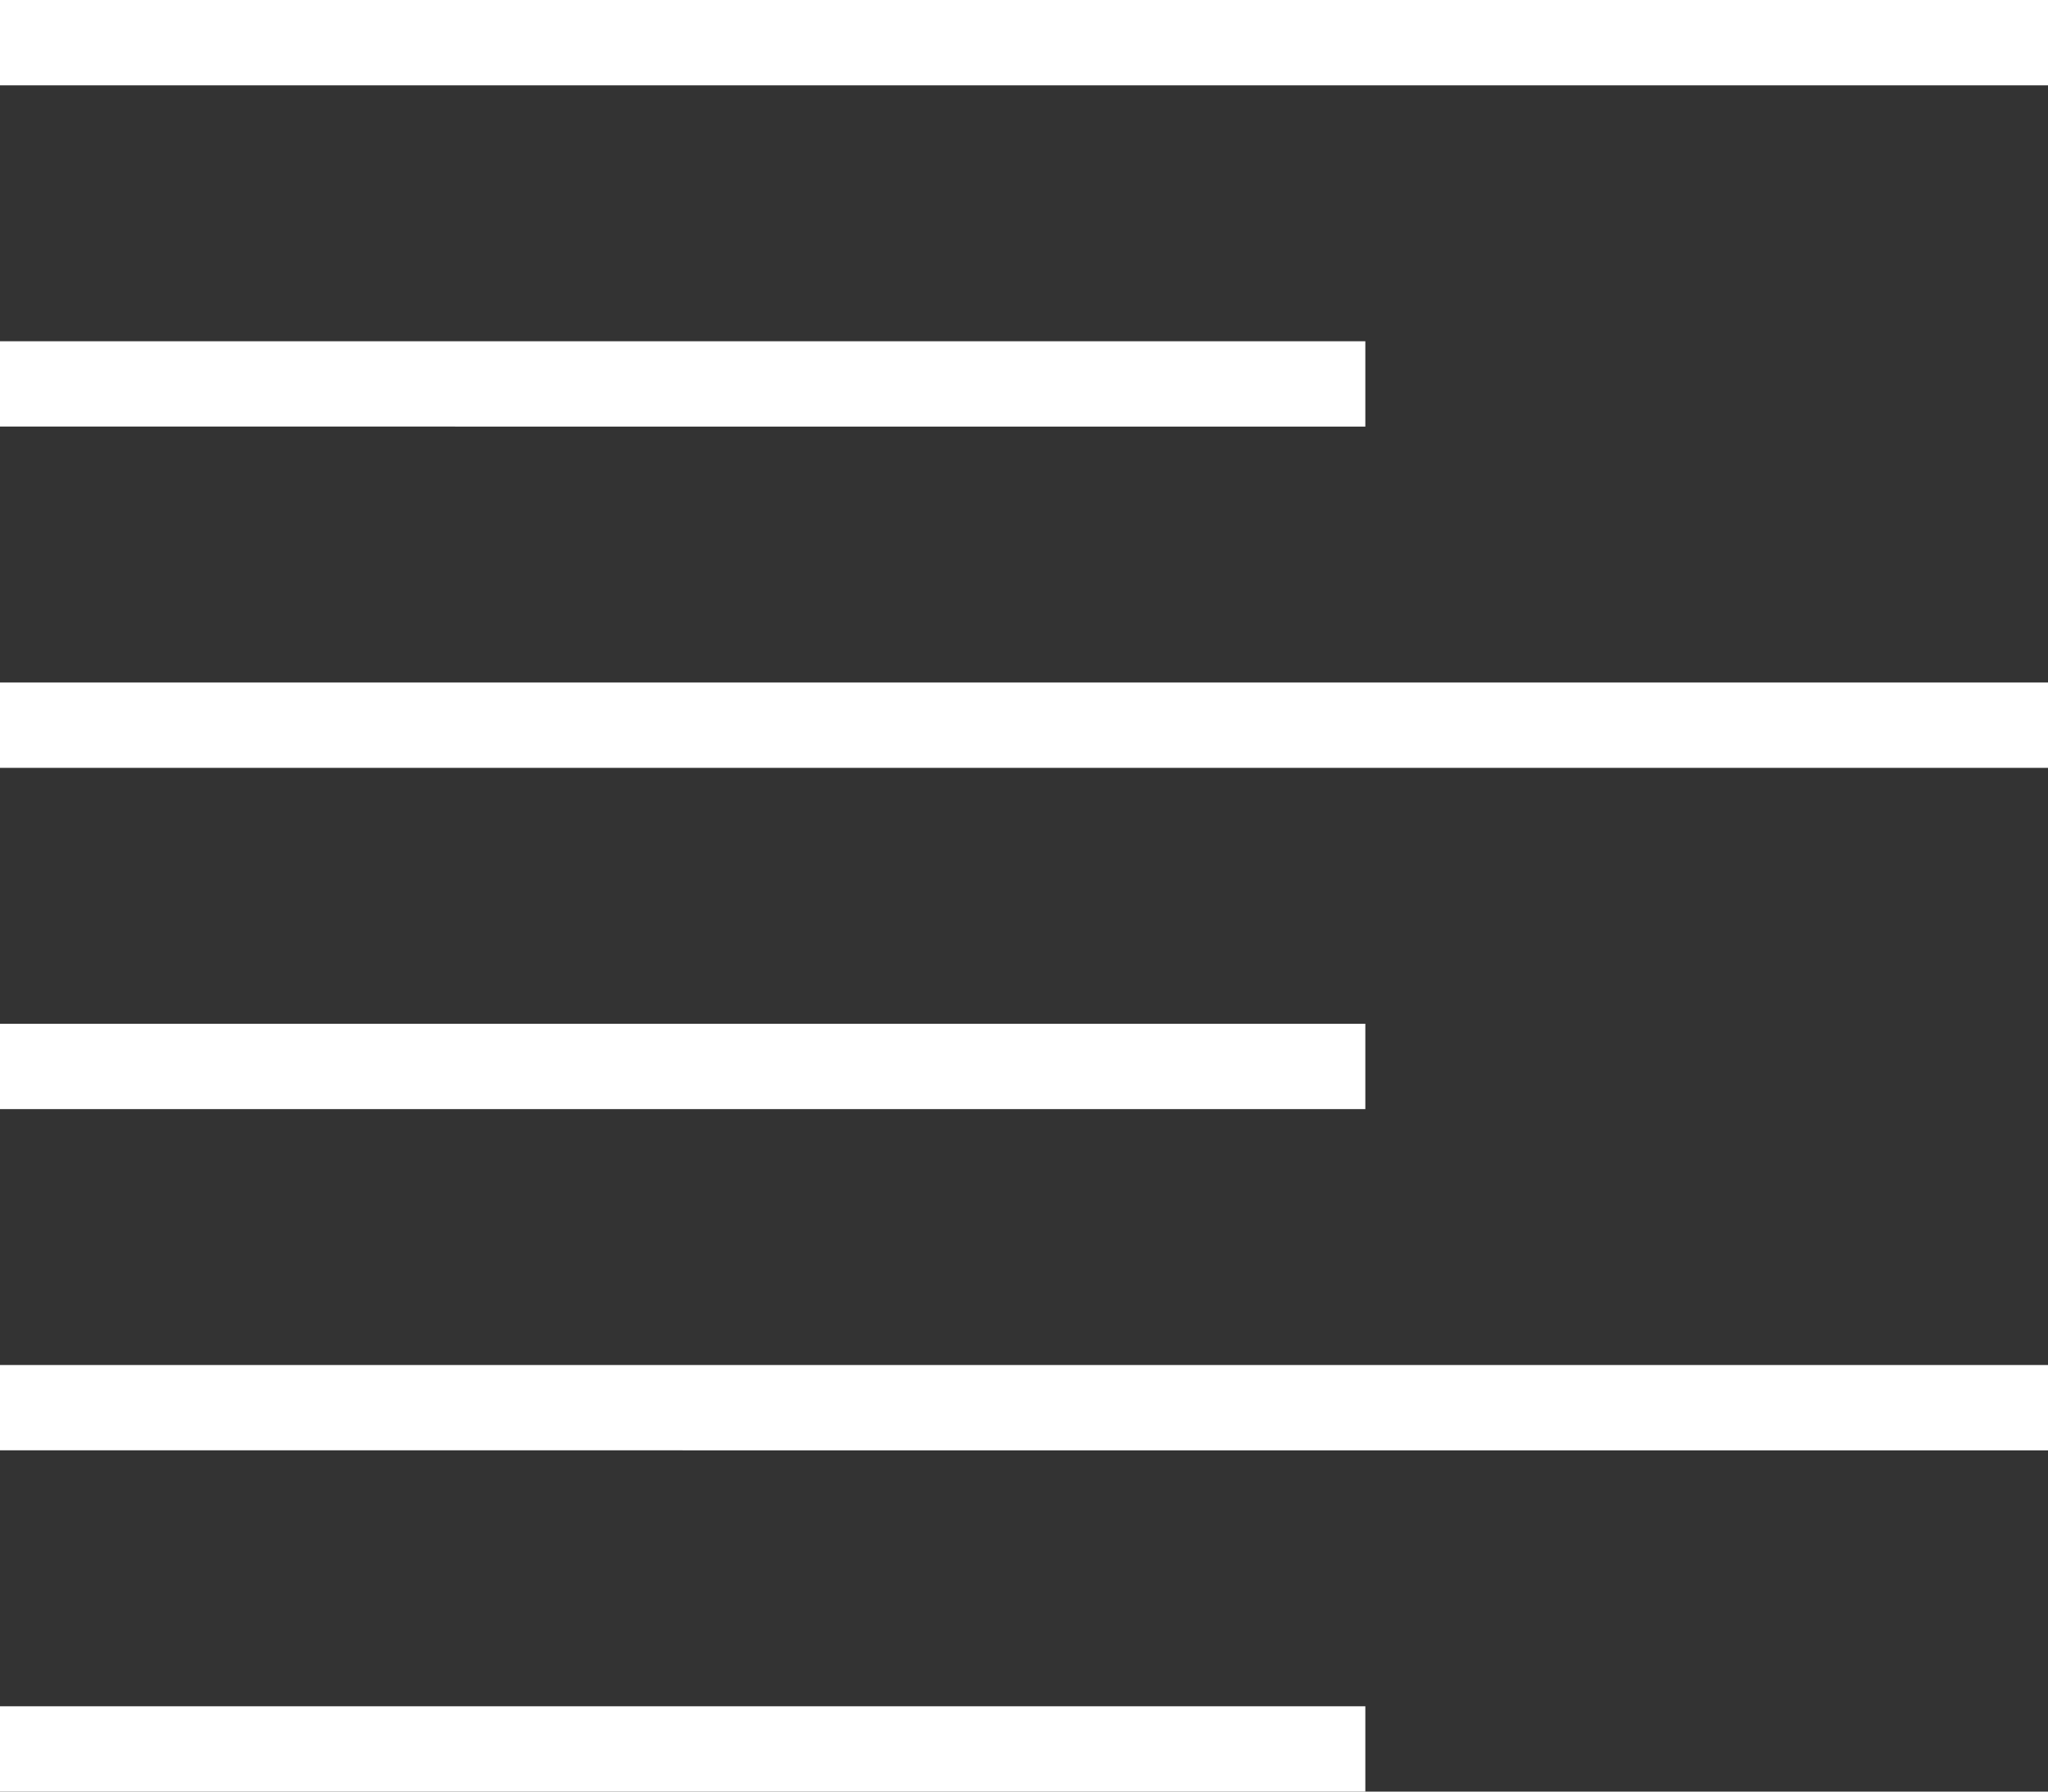 <svg id="Layer_1" data-name="Layer 1" xmlns="http://www.w3.org/2000/svg" viewBox="0 0 54.48 47.67"><rect x="0" y="0" width="54.48" height="47.67" fill="#333333" stroke="none"/><defs><style>.cls-1{fill:#fff;fill-rule:evenodd;}</style></defs><title>content-creation</title><path class="cls-1" d="M717.4,2175.73h36.32V2178H717.4v-2.27Zm0-18.16h36.32v2.27H717.4v-2.27Zm0-18.16h36.32v2.27H717.4v-2.27Zm0,27.24h54.48v2.27H717.4v-2.27Zm0-18.16h54.48v2.27H717.4v-2.27Zm0-18.16h54.48v2.27H717.4v-2.27Z" transform="translate(-717.4 -2130.33)"/></svg>